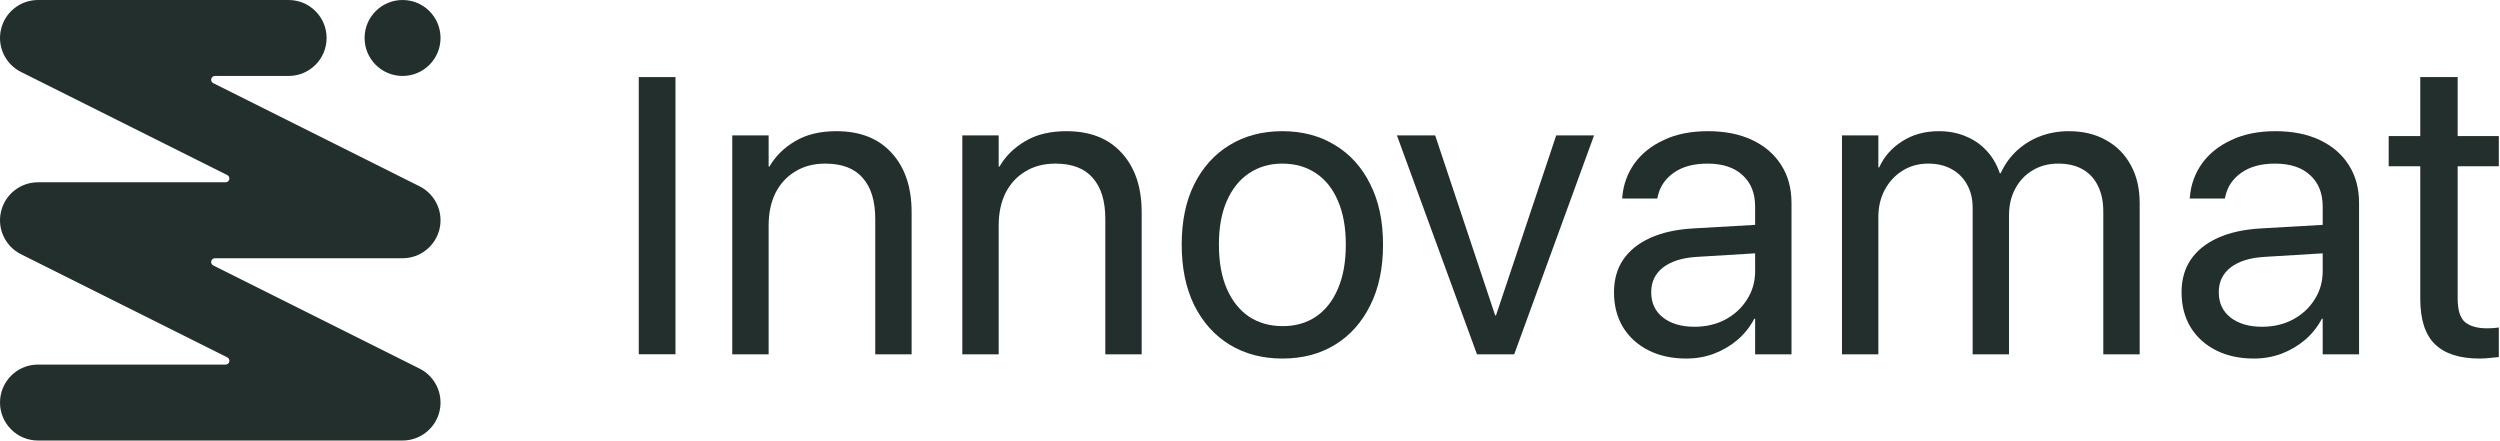 <svg xmlns="http://www.w3.org/2000/svg" fill="none" viewBox="0 0 454 80" height="80" width="454">
<path fill="#222F2D" d="M39.033 13.793C38.713 13.793 38.435 14.013 38.362 14.324C38.288 14.636 38.438 14.957 38.724 15.1L76.188 33.831C79.049 35.262 80.551 38.472 79.816 41.584C79.081 44.697 76.303 46.897 73.104 46.897H39.033C38.713 46.897 38.435 47.117 38.362 47.428C38.288 47.739 38.438 48.06 38.724 48.203L76.188 66.935C79.049 68.365 80.551 71.575 79.816 74.688C79.081 77.801 76.303 80 73.104 80H6.897C3.088 80 0.001 76.912 0.001 73.103C0.001 69.295 3.088 66.207 6.897 66.207H40.968C41.288 66.207 41.566 65.987 41.64 65.676C41.713 65.364 41.563 65.043 41.277 64.9L3.813 46.169C0.952 44.738 -0.55 41.528 0.185 38.416C0.92 35.303 3.699 33.103 6.897 33.103L40.968 33.103C41.288 33.103 41.566 32.883 41.64 32.572C41.713 32.261 41.563 31.94 41.277 31.797L3.813 13.065C0.952 11.635 -0.55 8.425 0.185 5.312C0.92 2.199 3.699 0 6.897 0H52.414C56.223 0 59.311 3.088 59.311 6.897C59.311 10.705 56.223 13.793 52.414 13.793H39.033Z"></path>
<path fill="#222F2D" d="M80.001 6.897C80.001 10.705 76.913 13.793 73.104 13.793C69.295 13.793 66.208 10.705 66.208 6.897C66.208 3.088 69.295 0 73.104 0C76.913 0 80.001 3.088 80.001 6.897Z"></path>
<path fill="#222F2D" d="M450.274 65.112C446.677 65.112 443.985 64.248 442.199 62.52C440.413 60.792 439.52 58.035 439.52 54.249V30.199H433.784V24.71H439.52V14H446.312V24.71H453.784V30.199H446.312V54.211C446.312 56.32 446.765 57.756 447.671 58.518C448.576 59.255 449.91 59.623 451.671 59.623C452.073 59.623 452.451 59.611 452.803 59.585C453.18 59.535 453.507 59.496 453.784 59.471V64.845C453.381 64.896 452.853 64.947 452.199 64.998C451.57 65.074 450.929 65.112 450.274 65.112Z"></path>
<path fill="#222F2D" d="M409.31 65.112C406.703 65.112 404.413 64.615 402.438 63.621C400.464 62.627 398.92 61.225 397.807 59.416C396.719 57.606 396.174 55.503 396.174 53.108V53.031C396.174 50.763 396.731 48.8 397.845 47.144C398.984 45.487 400.616 44.174 402.742 43.206C404.893 42.237 407.475 41.664 410.487 41.486L425.103 40.645V45.806L411.246 46.647C408.614 46.8 406.564 47.437 405.096 48.558C403.653 49.68 402.932 51.17 402.932 53.031V53.108C402.932 55.019 403.641 56.535 405.058 57.657C406.501 58.778 408.411 59.339 410.79 59.339C412.866 59.339 414.726 58.906 416.371 58.039C418.041 57.147 419.358 55.937 420.319 54.407C421.306 52.878 421.8 51.158 421.8 49.246V37.51C421.8 35.088 421.041 33.19 419.522 31.813C418.029 30.412 415.903 29.711 413.144 29.711C410.613 29.711 408.563 30.271 406.994 31.393C405.45 32.489 404.488 33.929 404.109 35.713L404.033 36.057H397.655L397.693 35.636C397.895 33.444 398.629 31.457 399.895 29.672C401.186 27.888 402.957 26.474 405.21 25.429C407.462 24.358 410.132 23.823 413.22 23.823C416.333 23.823 419.016 24.358 421.268 25.429C423.546 26.499 425.305 28.016 426.545 29.978C427.785 31.915 428.406 34.209 428.406 36.86V64.347H421.8V57.886H421.648C420.889 59.339 419.876 60.613 418.611 61.709C417.345 62.78 415.915 63.621 414.321 64.233C412.752 64.819 411.081 65.112 409.31 65.112Z"></path>
<path fill="#222F2D" d="M334.504 64.347V24.588H341.11V30.399H341.262C342.148 28.436 343.54 26.856 345.438 25.658C347.336 24.435 349.551 23.823 352.082 23.823C353.879 23.823 355.498 24.129 356.941 24.741C358.409 25.327 359.674 26.194 360.737 27.34C361.8 28.462 362.61 29.838 363.167 31.469H363.319C364.053 29.864 365.027 28.5 366.242 27.379C367.482 26.232 368.9 25.352 370.494 24.741C372.114 24.129 373.847 23.823 375.695 23.823C378.302 23.823 380.567 24.371 382.491 25.467C384.414 26.538 385.907 28.054 386.97 30.017C388.033 31.954 388.565 34.247 388.565 36.898V64.347H381.959V38.427C381.959 36.592 381.63 35.025 380.972 33.725C380.339 32.425 379.415 31.431 378.201 30.743C376.986 30.055 375.505 29.711 373.759 29.711C372.013 29.711 370.469 30.119 369.127 30.934C367.786 31.724 366.736 32.833 365.976 34.26C365.217 35.662 364.837 37.267 364.837 39.077V64.347H358.232V37.701C358.232 36.095 357.89 34.693 357.207 33.495C356.549 32.298 355.612 31.367 354.397 30.705C353.208 30.042 351.791 29.711 350.145 29.711C348.399 29.711 346.843 30.144 345.476 31.011C344.135 31.852 343.072 32.998 342.287 34.451C341.502 35.904 341.11 37.561 341.11 39.421V64.347H334.504Z"></path>
<path fill="#222F2D" d="M306.24 65.112C303.634 65.112 301.343 64.615 299.369 63.621C297.395 62.627 295.851 61.225 294.737 59.416C293.649 57.606 293.105 55.503 293.105 53.108V53.031C293.105 50.763 293.662 48.8 294.775 47.144C295.914 45.487 297.547 44.174 299.673 43.206C301.824 42.237 304.406 41.664 307.417 41.486L322.033 40.645V45.806L308.177 46.647C305.544 46.8 303.494 47.437 302.026 48.558C300.584 49.68 299.863 51.17 299.863 53.031V53.108C299.863 55.019 300.571 56.535 301.989 57.657C303.431 58.778 305.342 59.339 307.721 59.339C309.796 59.339 311.657 58.906 313.302 58.039C314.972 57.147 316.288 55.937 317.25 54.407C318.237 52.878 318.731 51.158 318.731 49.246V37.51C318.731 35.088 317.971 33.19 316.453 31.813C314.959 30.412 312.833 29.711 310.075 29.711C307.544 29.711 305.494 30.271 303.925 31.393C302.381 32.489 301.419 33.929 301.039 35.713L300.963 36.057H294.586L294.624 35.636C294.826 33.444 295.56 31.457 296.825 29.672C298.116 27.888 299.888 26.474 302.14 25.429C304.393 24.358 307.063 23.823 310.151 23.823C313.264 23.823 315.947 24.358 318.199 25.429C320.477 26.499 322.236 28.016 323.476 29.978C324.716 31.915 325.336 34.209 325.336 36.86V64.347H318.731V57.886H318.579C317.819 59.339 316.807 60.613 315.542 61.709C314.276 62.78 312.846 63.621 311.252 64.233C309.682 64.819 308.012 65.112 306.24 65.112Z"></path>
<path fill="#222F2D" d="M268.221 64.348L253.68 24.588H260.628L271.523 57.275H271.675L282.609 24.588H289.48L274.978 64.348H268.221Z"></path>
<path fill="#222F2D" d="M232.896 65.112C229.252 65.112 226.05 64.271 223.291 62.589C220.558 60.907 218.419 58.523 216.876 55.44C215.357 52.33 214.598 48.673 214.598 44.468V44.391C214.598 40.16 215.357 36.516 216.876 33.457C218.419 30.373 220.558 28.003 223.291 26.346C226.05 24.664 229.239 23.823 232.858 23.823C236.503 23.823 239.692 24.664 242.425 26.346C245.184 28.003 247.322 30.373 248.841 33.457C250.385 36.516 251.157 40.16 251.157 44.391V44.468C251.157 48.698 250.385 52.356 248.841 55.44C247.322 58.523 245.196 60.907 242.463 62.589C239.73 64.271 236.541 65.112 232.896 65.112ZM232.934 59.224C235.263 59.224 237.275 58.651 238.97 57.504C240.691 56.332 242.02 54.65 242.957 52.458C243.918 50.24 244.399 47.577 244.399 44.468V44.391C244.399 41.282 243.918 38.631 242.957 36.439C242.02 34.247 240.679 32.578 238.932 31.431C237.211 30.284 235.187 29.711 232.858 29.711C230.58 29.711 228.568 30.297 226.822 31.469C225.101 32.616 223.76 34.286 222.798 36.477C221.836 38.644 221.355 41.282 221.355 44.391V44.468C221.355 47.577 221.836 50.24 222.798 52.458C223.76 54.65 225.101 56.332 226.822 57.504C228.568 58.651 230.606 59.224 232.934 59.224Z"></path>
<path fill="#222F2D" d="M174.755 64.347V24.588H181.361V30.246H181.513C182.576 28.385 184.12 26.856 186.145 25.658C188.169 24.435 190.675 23.823 193.661 23.823C197.989 23.823 201.343 25.149 203.722 27.799C206.126 30.424 207.328 34.005 207.328 38.542V64.347H200.723V39.727C200.723 36.49 199.963 34.018 198.445 32.31C196.952 30.577 194.686 29.711 191.649 29.711C189.574 29.711 187.764 30.182 186.22 31.125C184.677 32.043 183.474 33.343 182.614 35.025C181.779 36.707 181.361 38.682 181.361 40.95V64.347H174.755Z"></path>
<path fill="#222F2D" d="M132.977 64.347V24.588H139.583V30.246H139.735C140.798 28.385 142.342 26.856 144.366 25.658C146.391 24.435 148.897 23.823 151.883 23.823C156.211 23.823 159.565 25.149 161.944 27.799C164.348 30.424 165.55 34.005 165.55 38.542V64.347H158.944V39.727C158.944 36.49 158.185 34.018 156.667 32.31C155.173 30.577 152.908 29.711 149.871 29.711C147.796 29.711 145.986 30.182 144.442 31.125C142.898 32.043 141.696 33.343 140.836 35.025C140.001 36.707 139.583 38.682 139.583 40.95V64.347H132.977Z"></path>
<path fill="#222F2D" d="M116 64.334V14H122.667V64.334H116Z"></path>
</svg>
